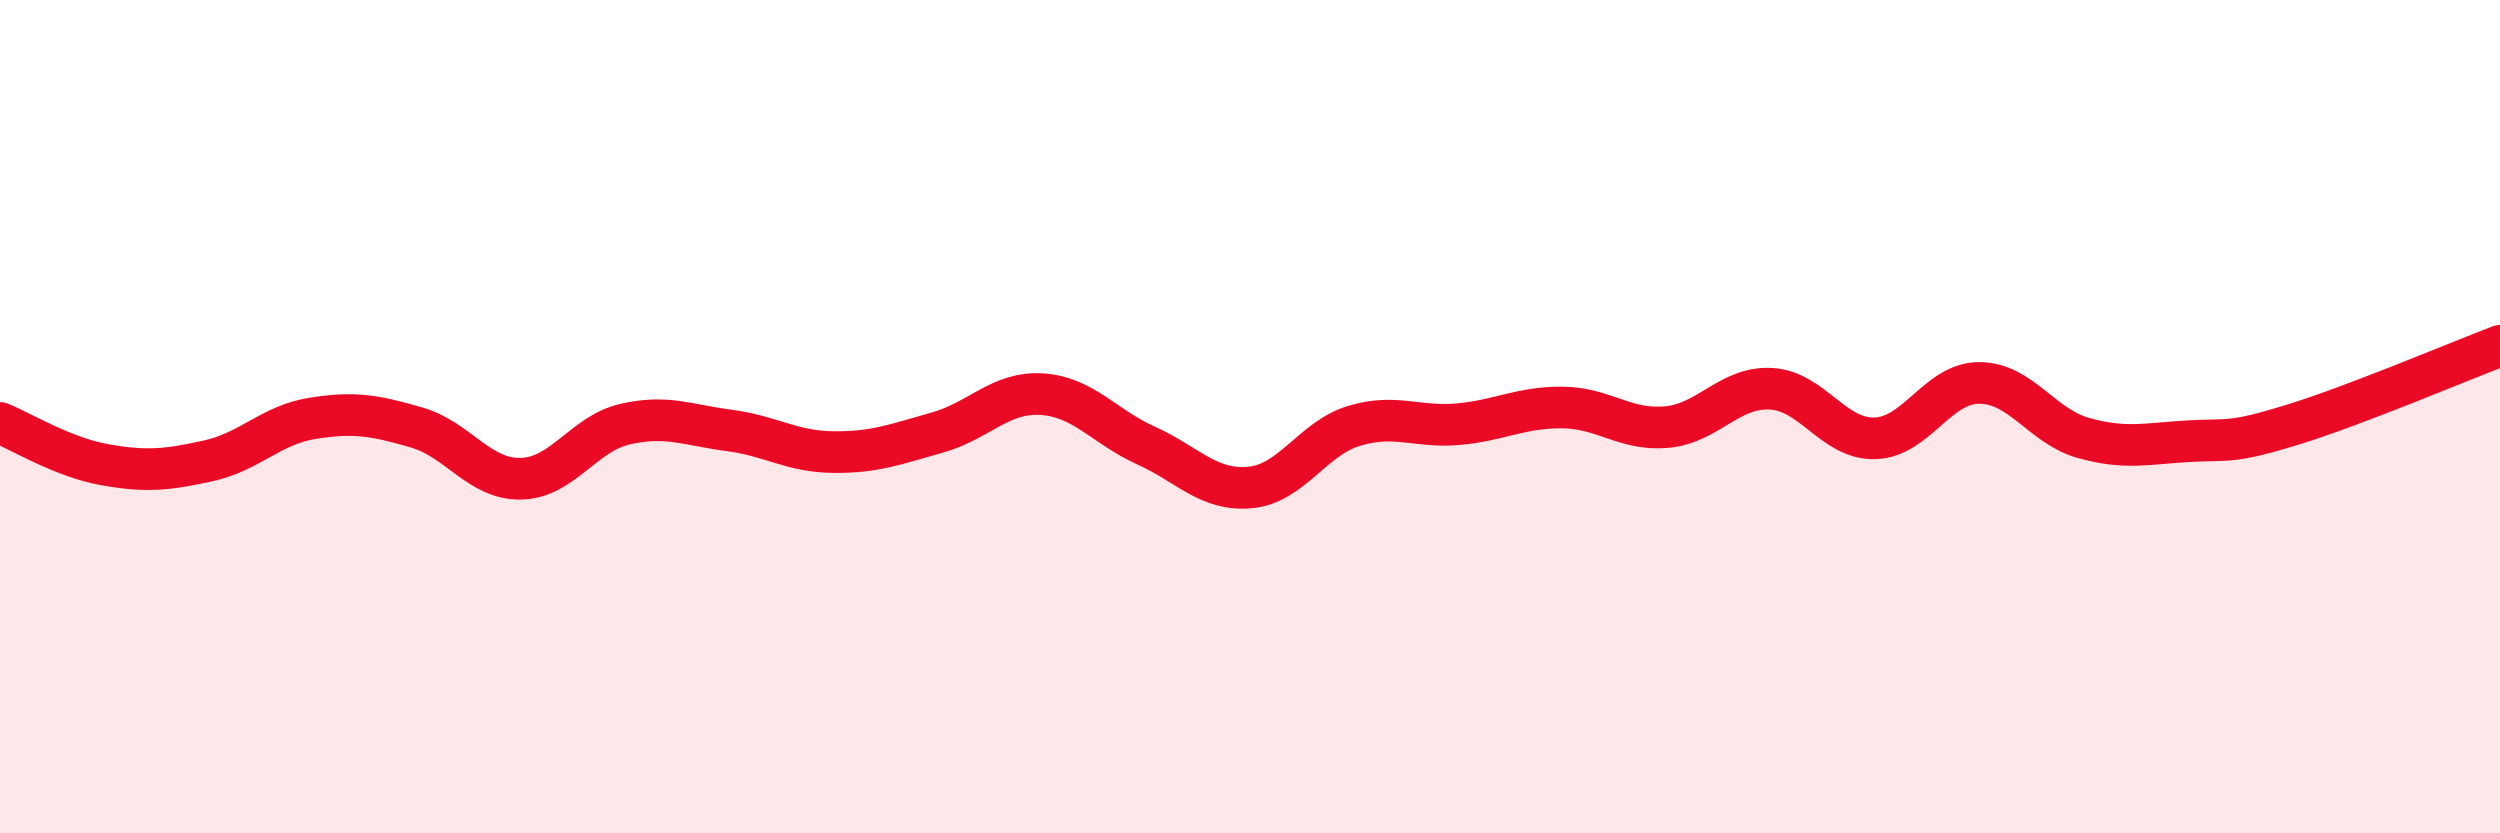
    <svg width="60" height="20" viewBox="0 0 60 20" xmlns="http://www.w3.org/2000/svg">
      <path
        d="M 0,10.15 C 0.5,10.35 1.5,10.97 2.5,11.15 C 3.5,11.33 4,11.28 5,11.06 C 6,10.84 6.5,10.2 7.5,10.04 C 8.5,9.88 9,9.97 10,10.26 C 11,10.55 11.5,11.51 12.5,11.49 C 13.5,11.47 14,10.41 15,10.18 C 16,9.95 16.5,10.2 17.5,10.33 C 18.5,10.46 19,10.84 20,10.85 C 21,10.86 21.5,10.66 22.5,10.38 C 23.5,10.1 24,9.4 25,9.46 C 26,9.52 26.5,10.24 27.5,10.69 C 28.5,11.14 29,11.79 30,11.7 C 31,11.61 31.5,10.52 32.5,10.22 C 33.5,9.92 34,10.27 35,10.18 C 36,10.09 36.5,9.77 37.5,9.78 C 38.5,9.79 39,10.34 40,10.25 C 41,10.16 41.5,9.28 42.5,9.33 C 43.5,9.38 44,10.55 45,10.52 C 46,10.49 46.5,9.19 47.5,9.19 C 48.5,9.19 49,10.23 50,10.51 C 51,10.79 51.5,10.65 52.5,10.59 C 53.5,10.53 53.5,10.66 55,10.2 C 56.5,9.74 59,8.68 60,8.3L60 20L0 20Z"
        fill="#EB0A25"
        opacity="0.1"
        stroke-linecap="round"
        stroke-linejoin="round"
      />
      <path
        d="M 0,10.15 C 0.5,10.35 1.5,10.97 2.5,11.15 C 3.5,11.33 4,11.28 5,11.06 C 6,10.84 6.5,10.2 7.5,10.04 C 8.5,9.88 9,9.97 10,10.26 C 11,10.55 11.5,11.51 12.5,11.49 C 13.5,11.47 14,10.41 15,10.18 C 16,9.95 16.5,10.2 17.5,10.33 C 18.5,10.46 19,10.84 20,10.85 C 21,10.86 21.5,10.66 22.5,10.38 C 23.5,10.1 24,9.4 25,9.46 C 26,9.52 26.5,10.24 27.5,10.69 C 28.5,11.14 29,11.79 30,11.7 C 31,11.61 31.5,10.52 32.5,10.22 C 33.5,9.92 34,10.27 35,10.18 C 36,10.09 36.5,9.77 37.5,9.78 C 38.5,9.79 39,10.34 40,10.25 C 41,10.16 41.5,9.28 42.5,9.33 C 43.5,9.38 44,10.55 45,10.52 C 46,10.49 46.5,9.19 47.5,9.19 C 48.5,9.19 49,10.23 50,10.51 C 51,10.79 51.5,10.65 52.5,10.59 C 53.5,10.53 53.5,10.66 55,10.2 C 56.5,9.74 59,8.68 60,8.3"
        stroke="#EB0A25"
        stroke-width="1"
        fill="none"
        stroke-linecap="round"
        stroke-linejoin="round"
      />
    </svg>
  